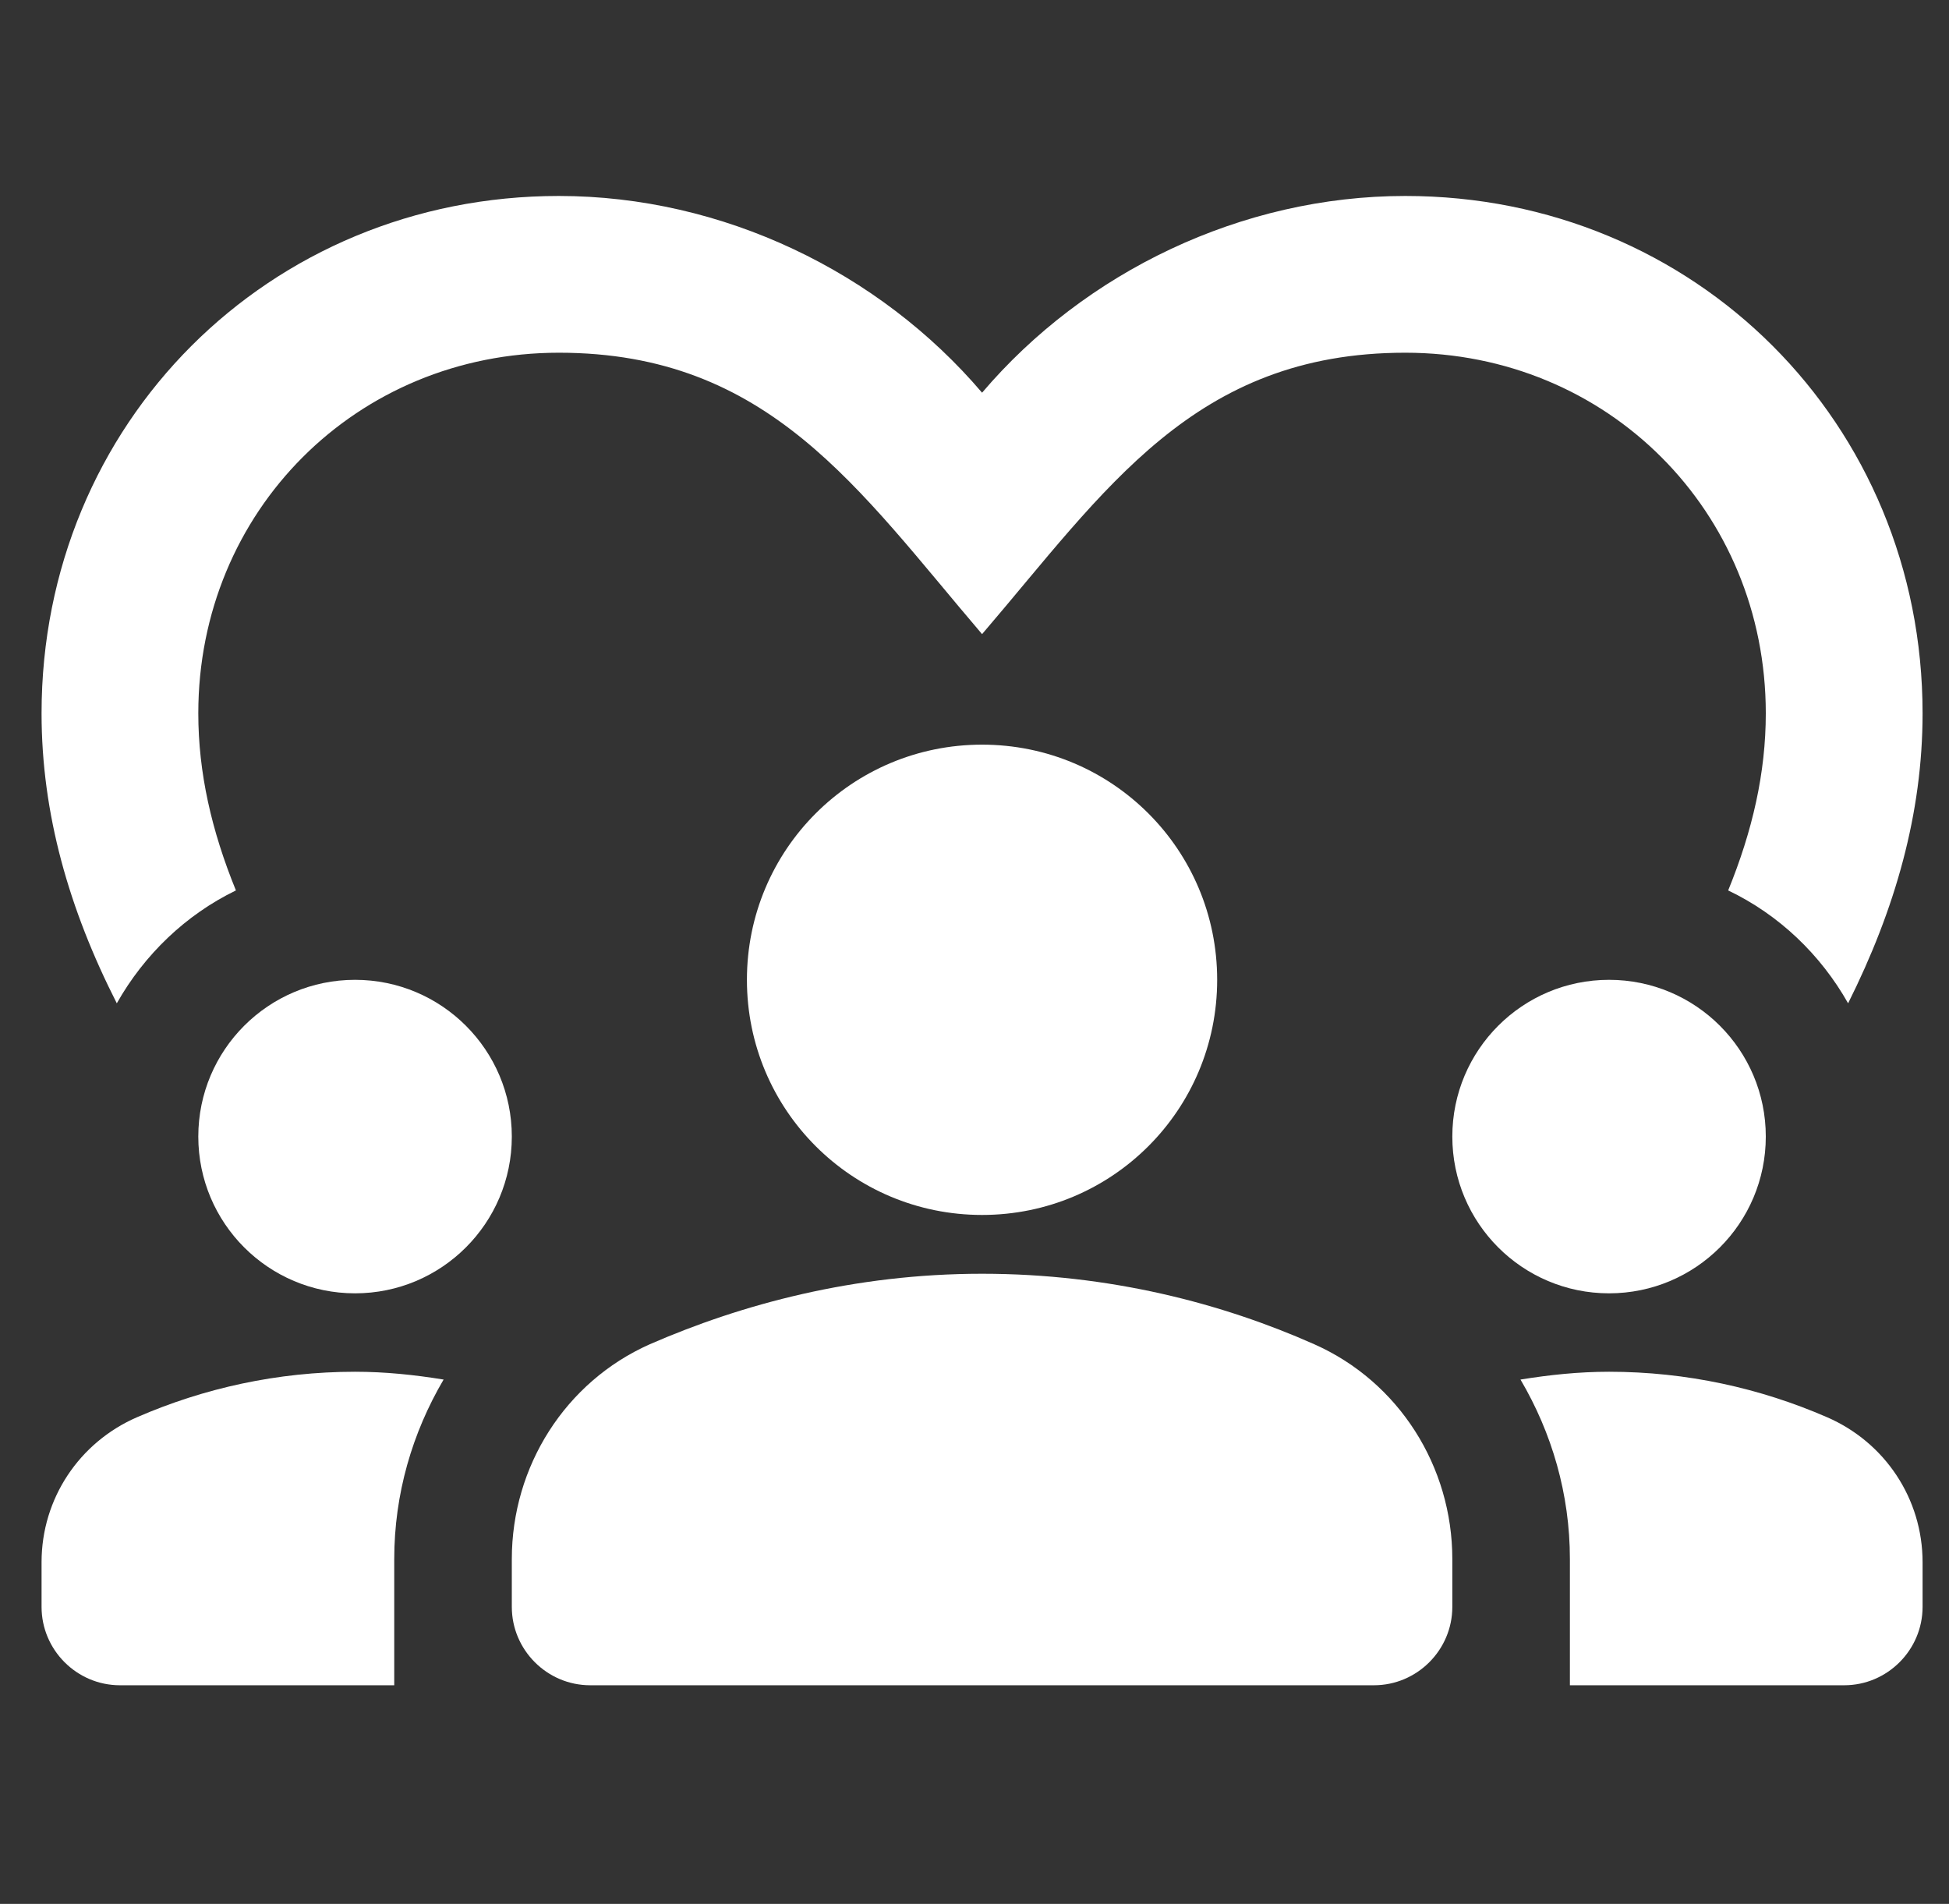 <svg width="43" height="42" viewBox="0 0 43 42" fill="none" xmlns="http://www.w3.org/2000/svg">
<rect x="0" y="0" width="43" height="42" fill="#333333" stroke="none"/>
<g clip-path="url(#clip0_2023_1336)">
<path d="M7.833 28.531C9.743 28.531 11.292 26.983 11.292 25.073C11.292 23.163 9.743 21.615 7.833 21.615C5.923 21.615 4.375 23.163 4.375 25.073C4.375 26.983 5.923 28.531 7.833 28.531Z" fill="white"/>
<path d="M3.026 31.263C1.747 31.817 0.917 33.062 0.917 34.462V35.448C0.917 36.399 1.695 37.177 2.646 37.177H8.698V34.393C8.698 32.958 9.096 31.609 9.787 30.433C9.148 30.33 8.508 30.261 7.833 30.261C6.122 30.261 4.496 30.624 3.026 31.263Z" fill="white"/>
<path d="M35.5 28.531C37.41 28.531 38.958 26.983 38.958 25.073C38.958 23.163 37.41 21.615 35.5 21.615C33.59 21.615 32.042 23.163 32.042 25.073C32.042 26.983 33.59 28.531 35.5 28.531Z" fill="white"/>
<path d="M40.307 31.263C38.837 30.624 37.212 30.261 35.5 30.261C34.826 30.261 34.186 30.33 33.546 30.433C34.238 31.609 34.636 32.958 34.636 34.393V37.177H40.688C41.639 37.177 42.417 36.399 42.417 35.448V34.462C42.417 33.062 41.587 31.817 40.307 31.263Z" fill="white"/>
<path d="M28.998 29.655C26.975 28.756 24.485 28.099 21.667 28.099C18.848 28.099 16.358 28.773 14.335 29.655C12.468 30.485 11.292 32.353 11.292 34.393V35.448C11.292 36.399 12.07 37.177 13.021 37.177H30.313C31.264 37.177 32.042 36.399 32.042 35.448V34.393C32.042 32.353 30.866 30.485 28.998 29.655Z" fill="white"/>
<path d="M16.479 21.615C16.479 24.485 18.796 26.802 21.667 26.802C24.537 26.802 26.854 24.485 26.854 21.615C26.854 18.744 24.537 16.427 21.667 16.427C18.796 16.427 16.479 18.744 16.479 21.615Z" fill="white"/>
<path d="M5.205 19.643C4.669 18.329 4.375 17.05 4.375 15.736C4.375 11.274 7.868 7.781 12.329 7.781C16.963 7.781 18.935 10.79 21.667 13.989C24.381 10.825 26.335 7.781 31.004 7.781C35.465 7.781 38.958 11.274 38.958 15.736C38.958 17.05 38.664 18.329 38.128 19.643C39.252 20.18 40.169 21.061 40.774 22.133C41.812 20.058 42.417 17.949 42.417 15.736C42.417 9.338 37.402 4.323 31.004 4.323C27.39 4.323 23.932 6 21.667 8.663C19.401 6 15.943 4.323 12.329 4.323C5.931 4.323 0.917 9.338 0.917 15.736C0.917 17.949 1.522 20.058 2.577 22.133C3.182 21.061 4.098 20.18 5.205 19.643Z" fill="white"/>
</g>
<defs>
<clipPath id="clip0_2023_1336">
<rect width="41.5" height="41.5" fill="white" transform="translate(0.917)"/>
</clipPath>
</defs>
</svg>
